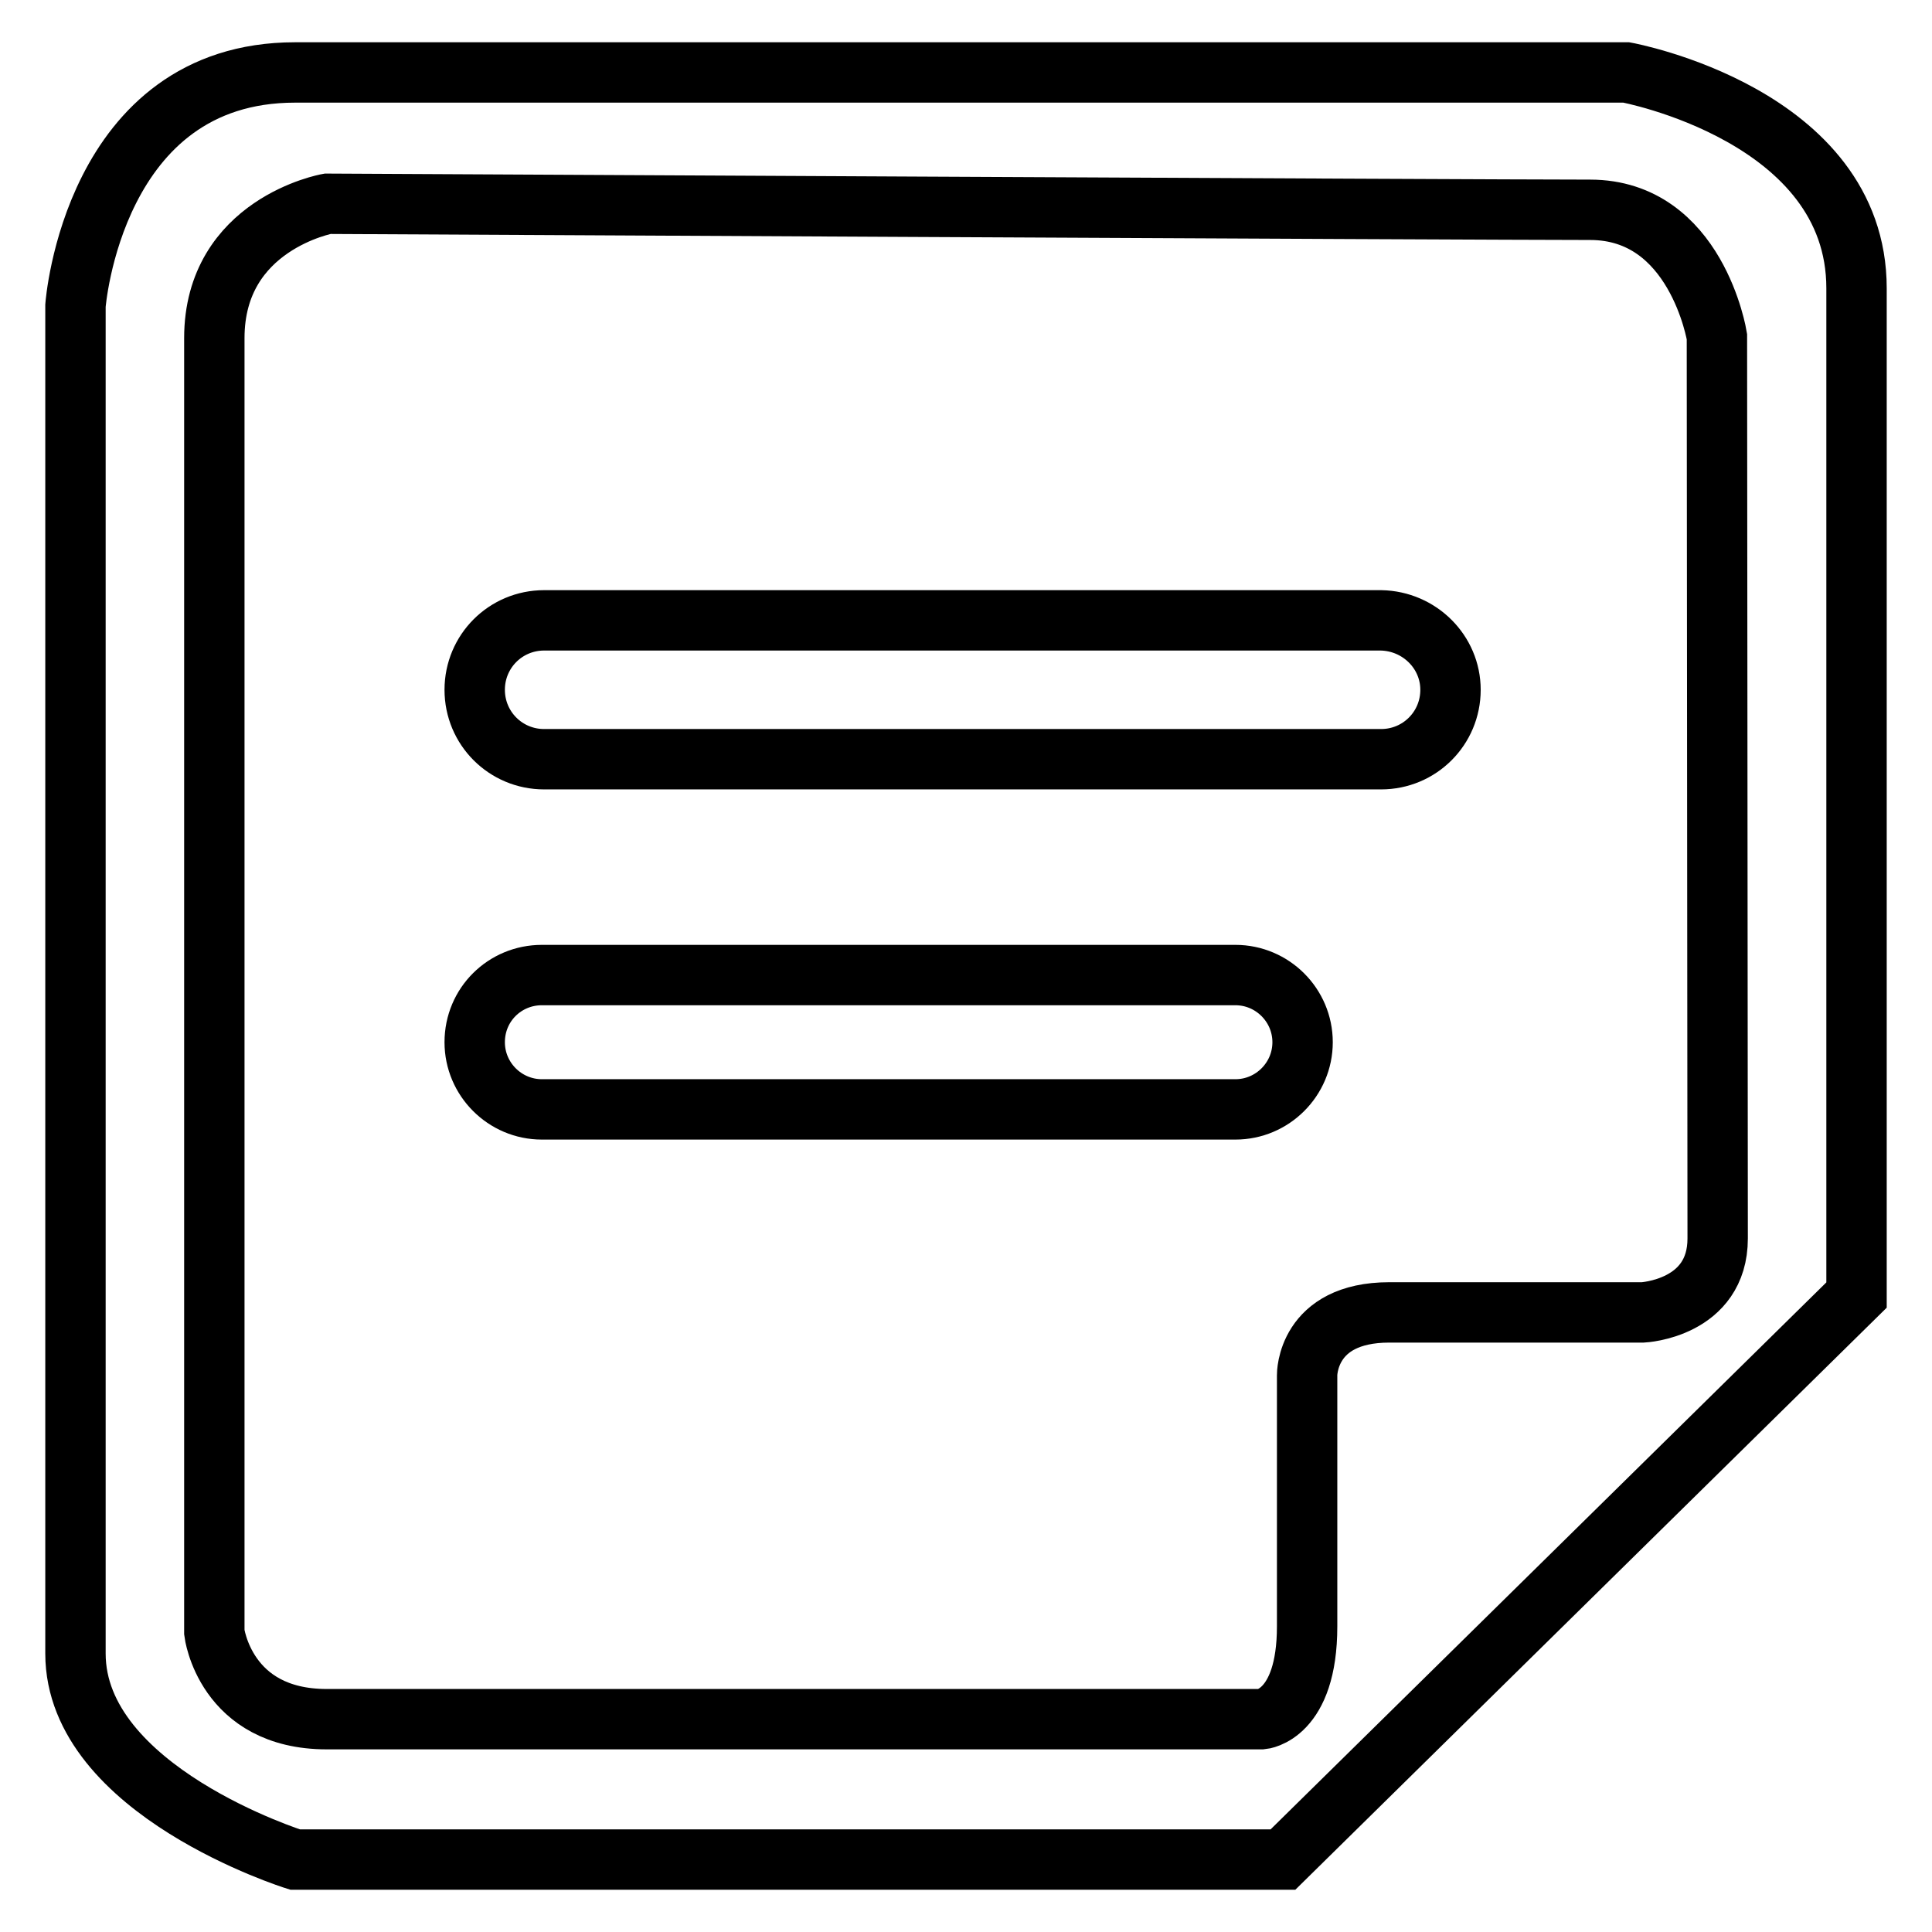 <?xml version="1.0" encoding="utf-8"?>
<!-- Svg Vector Icons : http://www.onlinewebfonts.com/icon -->
<!DOCTYPE svg PUBLIC "-//W3C//DTD SVG 1.1//EN" "http://www.w3.org/Graphics/SVG/1.1/DTD/svg11.dtd">
<svg version="1.1" xmlns="http://www.w3.org/2000/svg" xmlns:xlink="http://www.w3.org/1999/xlink" x="0px" y="0px" viewBox="0 0 256 256" enable-background="new 0 0 256 256" xml:space="preserve">
<g> <path stroke-width="8" fill-opacity="0" stroke="#000000"  d="M215.5,9.6H39.1C12.3,9.6,10,40.5,10,40.5s0,160.4,0,178.6s29.1,27.3,29.1,27.3H170l76-74.8 c0,0,0-110.5,0-133.4C246,15.2,215.5,9.6,215.5,9.6z M227.6,164.1c0,9.3-9.9,9.8-9.9,9.8s-22.6,0-33.6,0c-11,0-10.9,8.3-10.9,8.3 s0,21.5,0,33.3c0,11.8-6,12.3-6,12.3s-110.5,0-123.9,0c-13.5,0-14.9-11.5-14.9-11.5s0-156.4,0-171.5S43.4,27,43.4,27 s153.3,0.8,167.3,0.8c14.1,0,16.8,16.8,16.8,16.8S227.6,154.7,227.6,164.1z M192.2,91.4c0,5.1-4.1,9.2-9.2,9.2H72.1 c-5.1,0-9.2-4.1-9.2-9.2l0,0c0-5.1,4.1-9.2,9.2-9.2H183C188.1,82.3,192.2,86.4,192.2,91.4L192.2,91.4z M172.6,138.1 c0,4.9-4,8.9-8.9,8.9H71.8c-4.9,0-8.9-4-8.9-8.9l0,0c0-5,4-8.9,8.9-8.9h91.9C168.6,129.2,172.6,133.2,172.6,138.1L172.6,138.1z"/></g>
</svg>